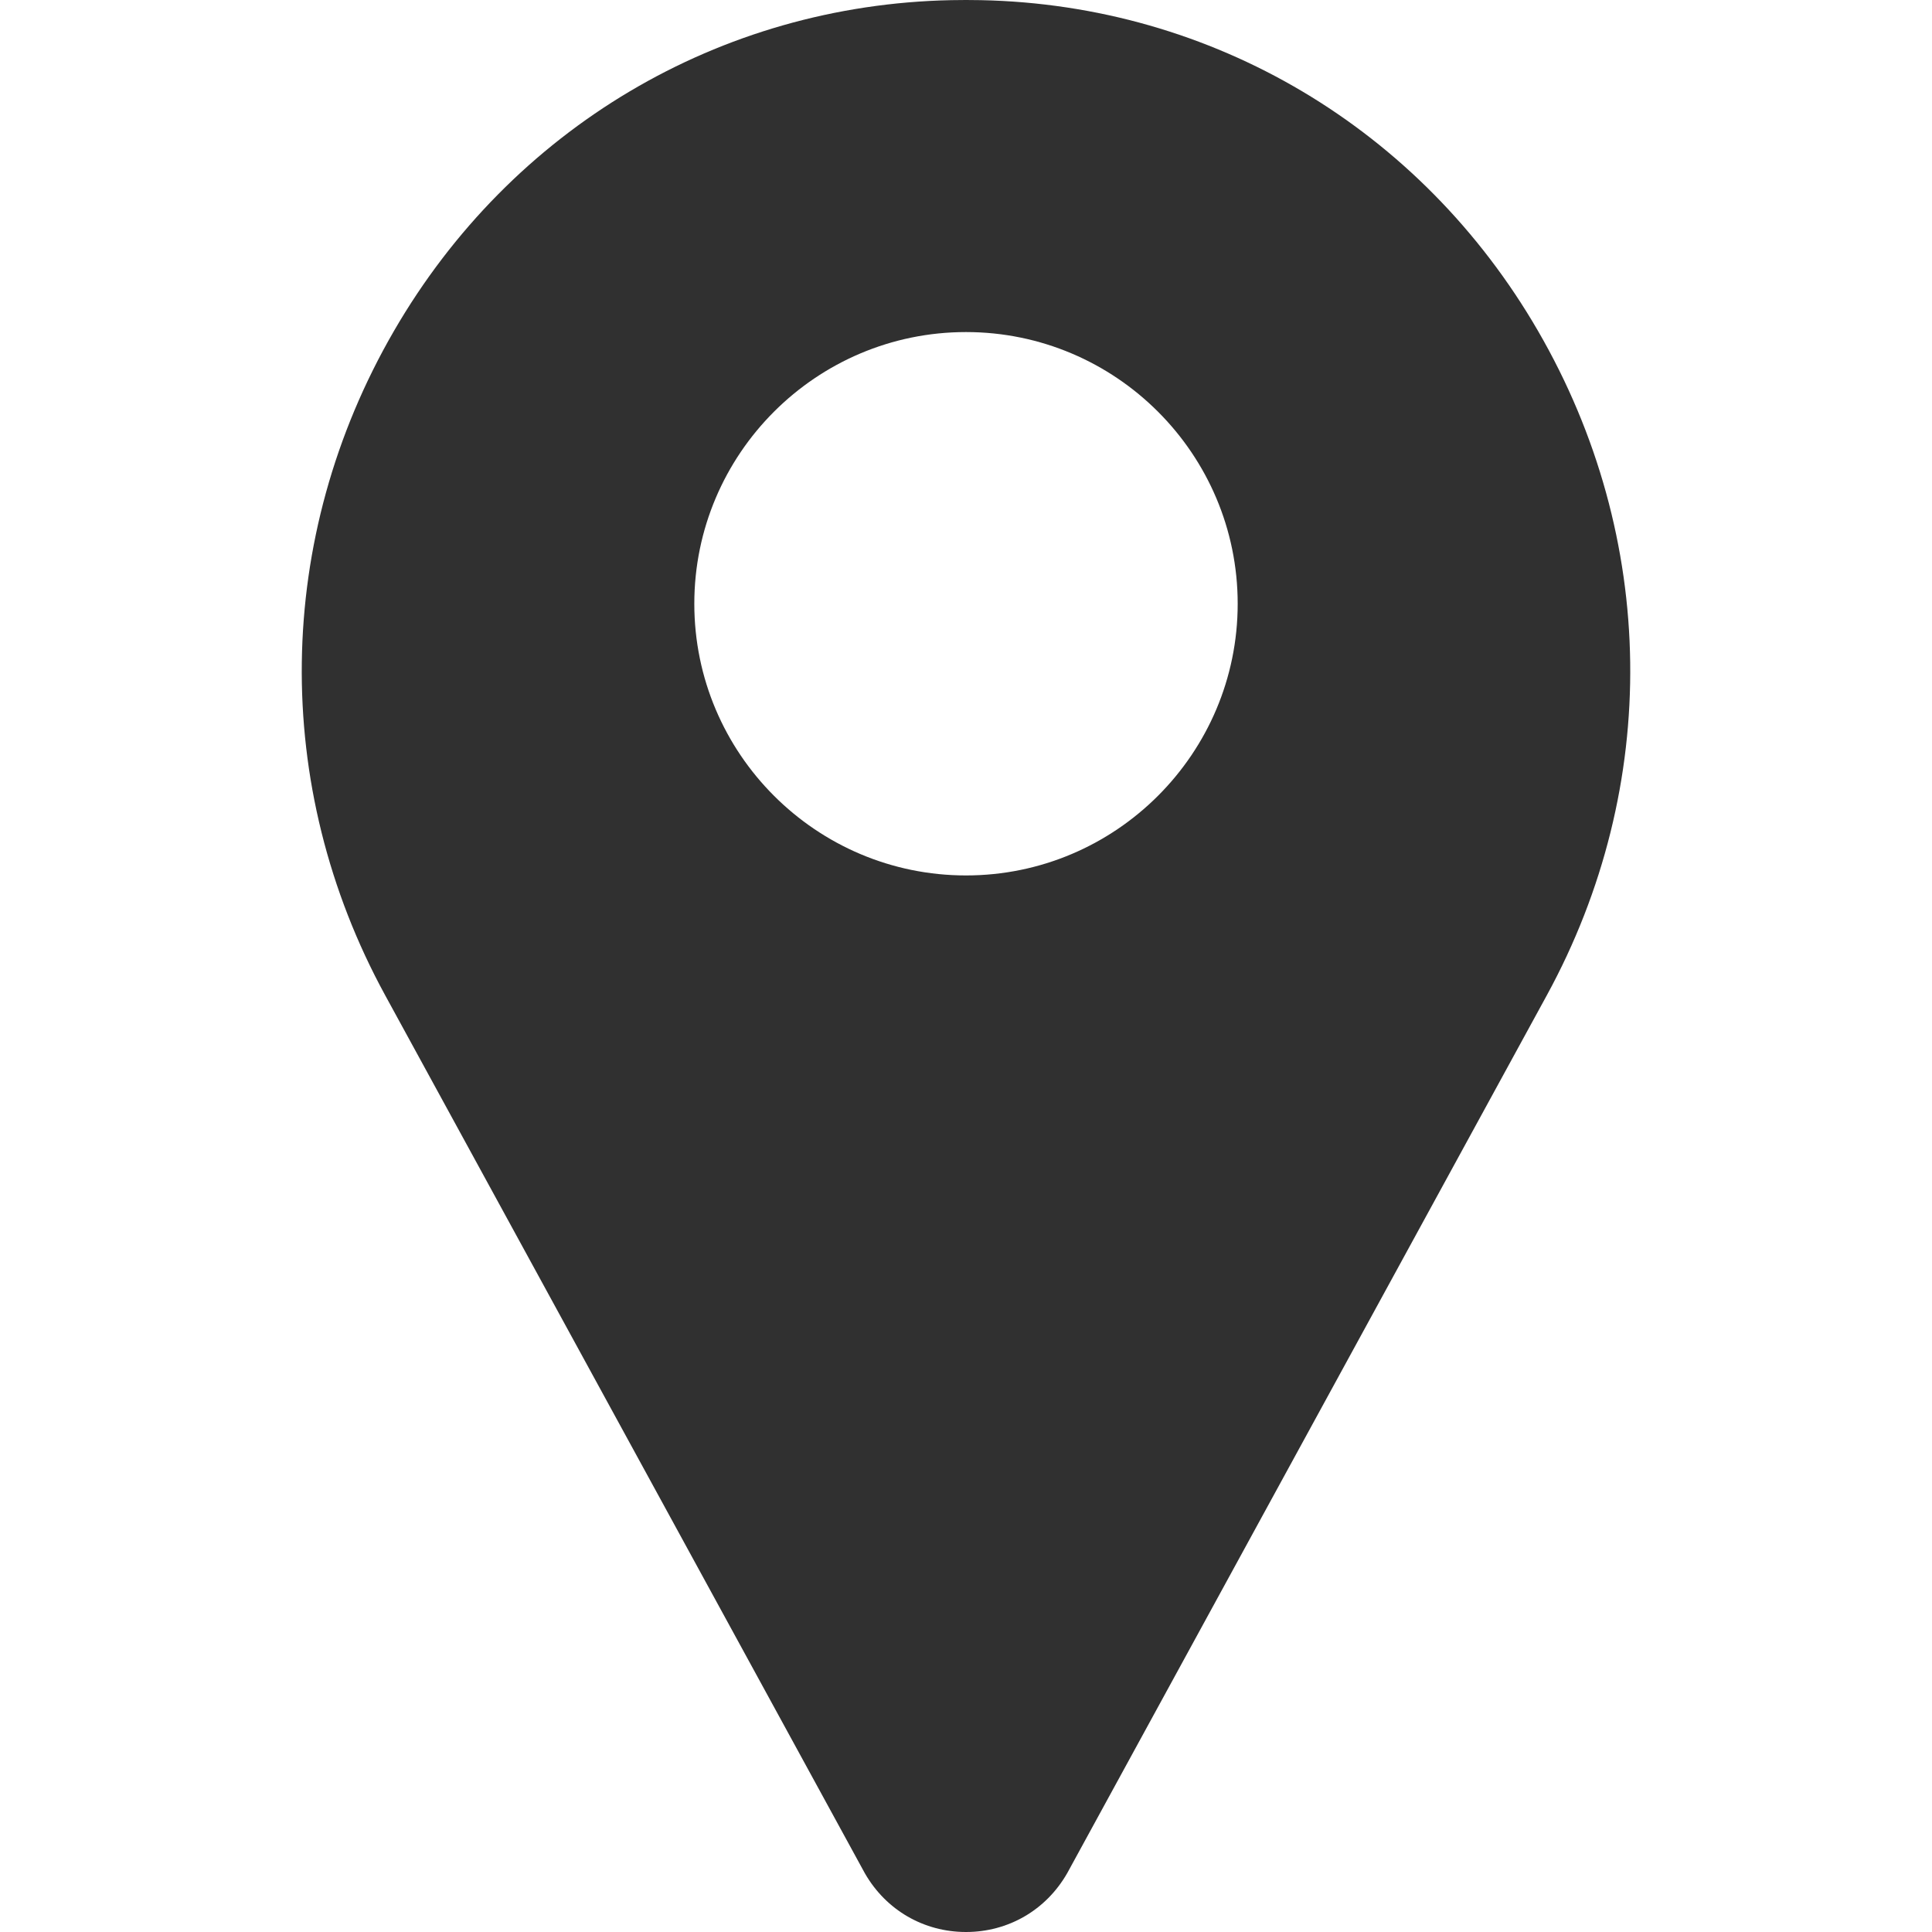 <?xml version="1.0" encoding="UTF-8"?> <svg xmlns="http://www.w3.org/2000/svg" width="512" height="512" viewBox="0 0 512 512" fill="none"> <g clip-path="url(#clip0)"> <path d="M407.579 87.677C376.506 34.053 321.314 1.292 259.939 0.04C257.319 -0.014 254.682 -0.014 252.061 0.04C190.687 1.292 135.495 34.053 104.421 87.677C72.659 142.489 71.79 208.329 102.096 263.8L229.059 496.187C229.116 496.29 229.173 496.393 229.232 496.495C234.818 506.204 244.825 512 256.002 512C267.178 512 277.185 506.203 282.77 496.495C282.829 496.393 282.886 496.29 282.943 496.187L409.906 263.8C440.21 208.329 439.341 142.489 407.579 87.677V87.677ZM256 232C216.299 232 184 199.701 184 160C184 120.299 216.299 88 256 88C295.701 88 328 120.299 328 160C328 199.701 295.702 232 256 232Z" fill="#303030"></path> </g> <defs> <clipPath id="clip0"> <rect width="512" height="512" fill="white"></rect> </clipPath> </defs> </svg> 